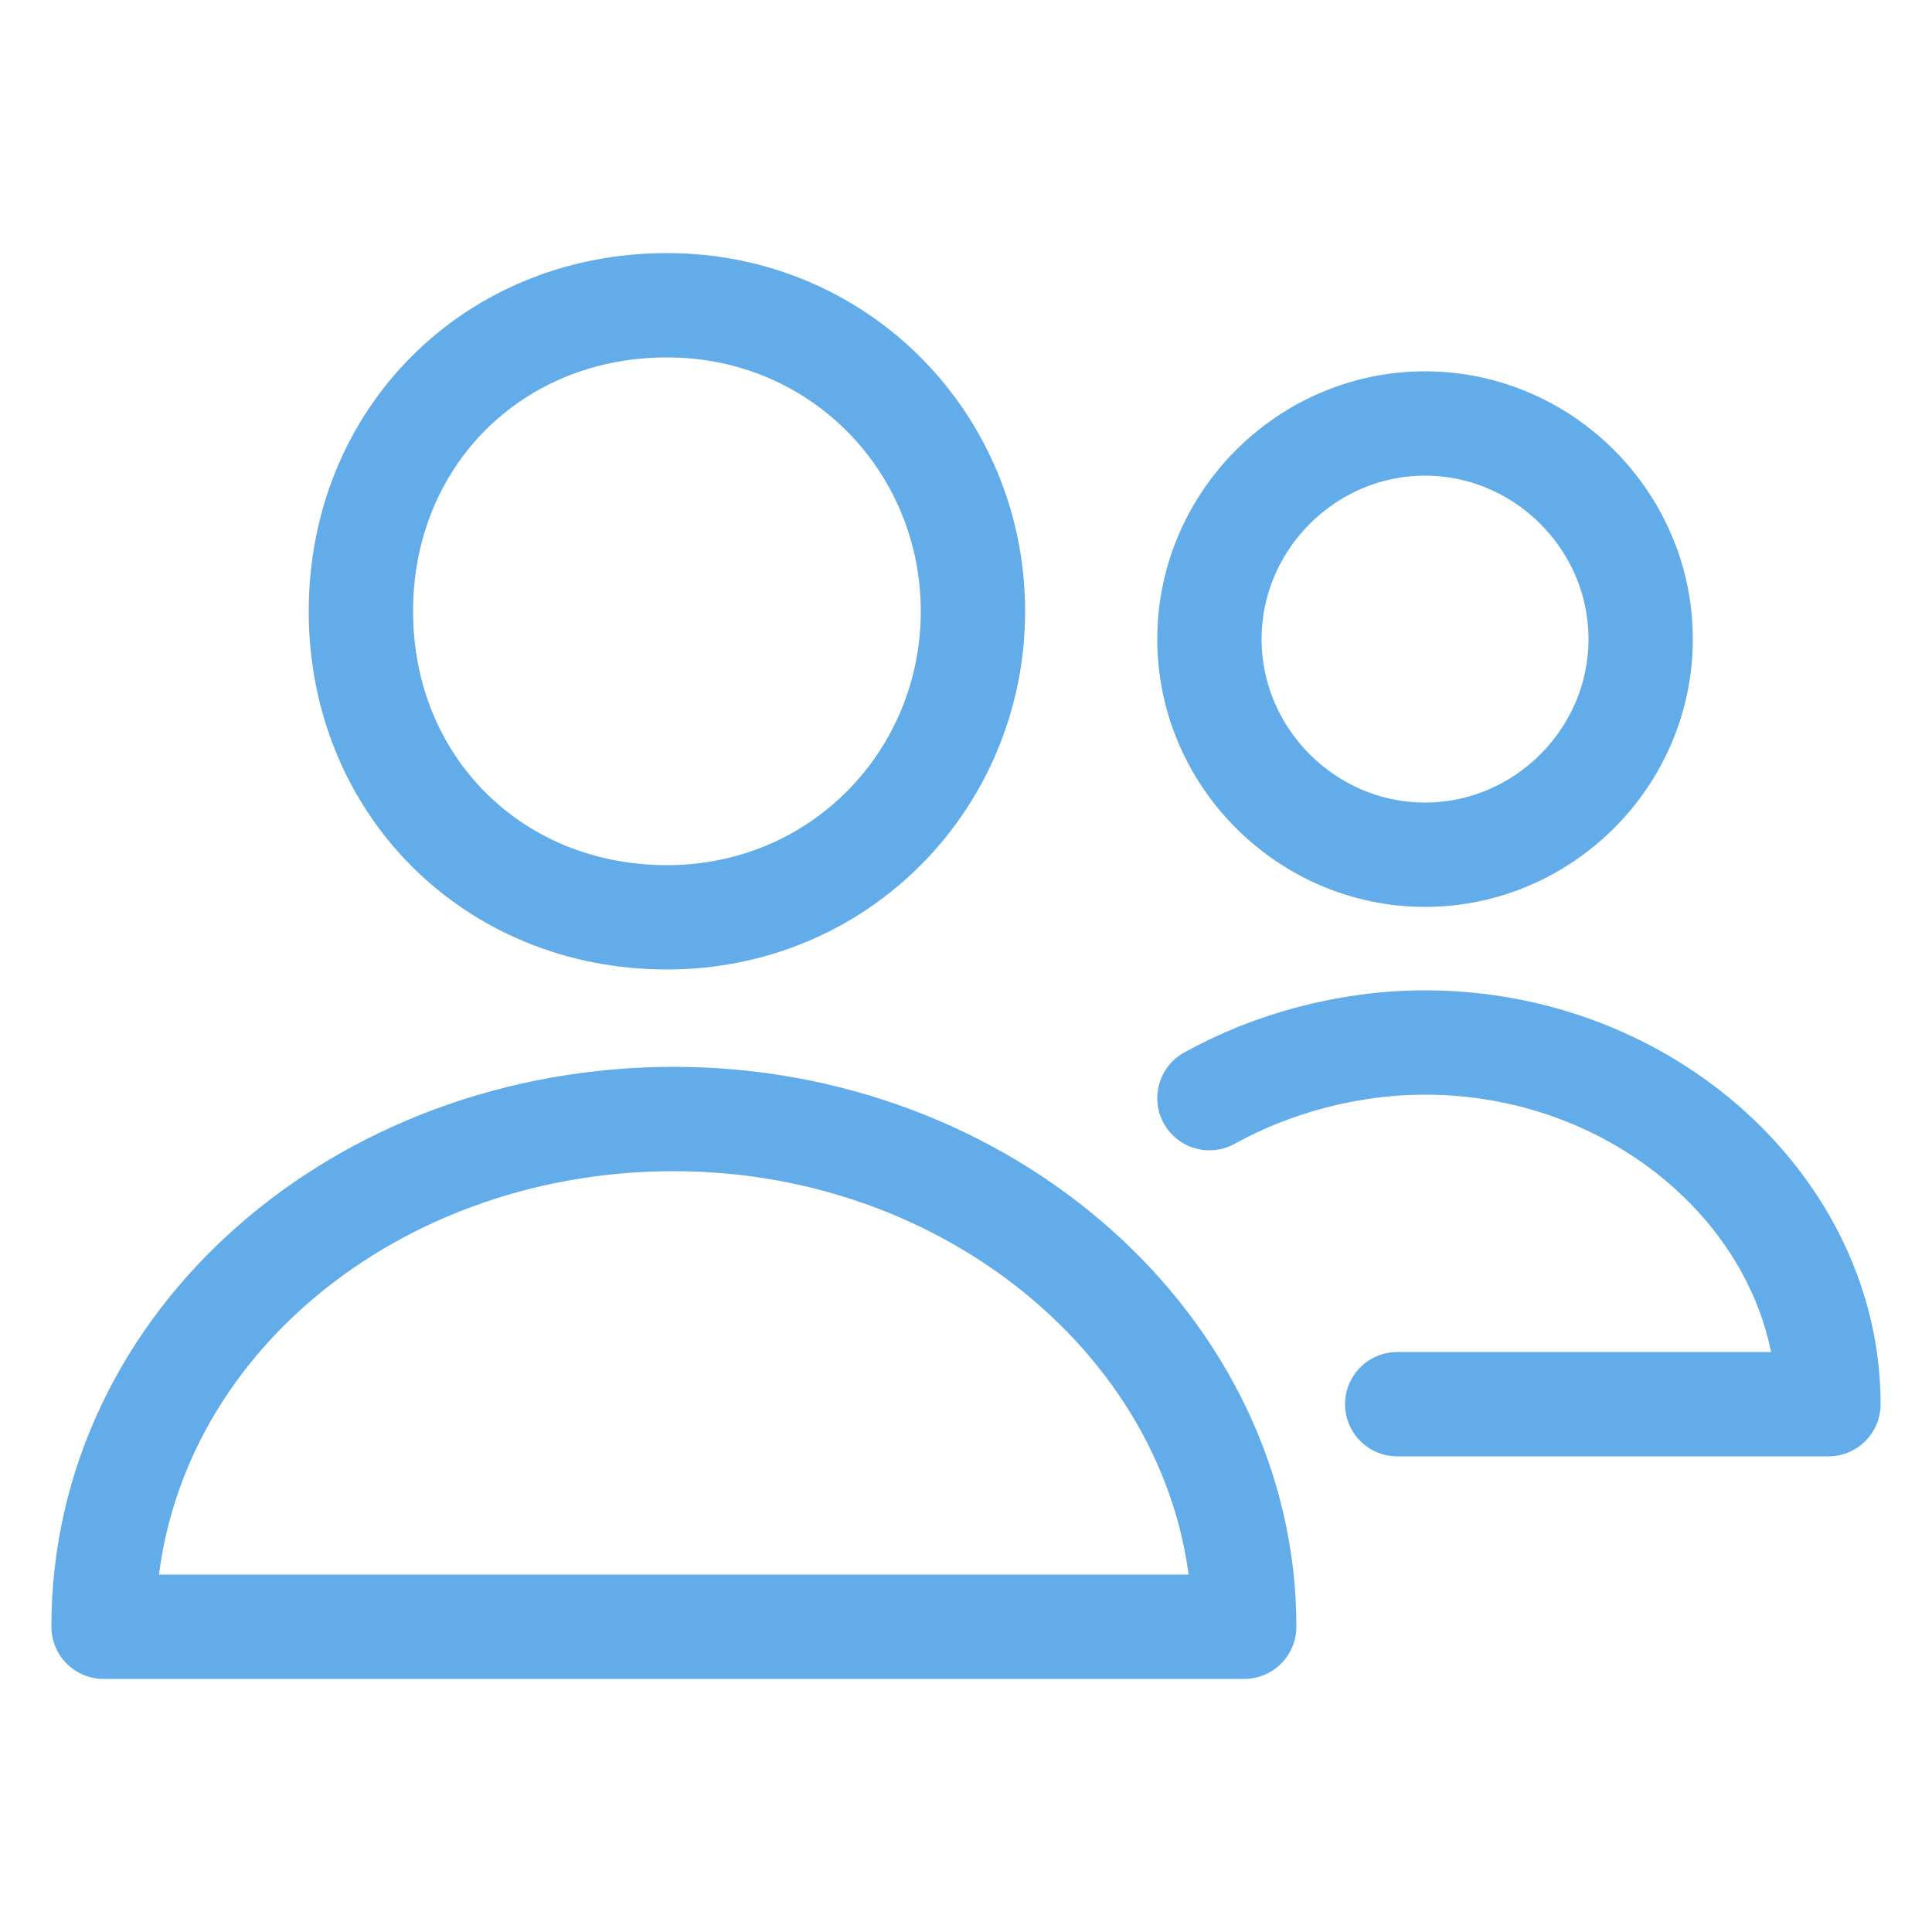 <svg width="50" height="50" viewBox="0 0 50 50" fill="none" xmlns="http://www.w3.org/2000/svg">
<path d="M36.16 36.34H47.32C47.32 31.3 42.64 26.98 36.88 26.98C34.9 26.98 32.92 27.52 31.3 28.42M25.18 15.82C25.18 20.14 21.76 23.74 17.26 23.74C12.76 23.74 9.34 20.32 9.34 15.82C9.34 11.32 12.76 7.9 17.26 7.9C21.76 7.9 25.18 11.5 25.18 15.82ZM32.2 42.1C32.2 34.9 25.54 28.96 17.44 28.96C9.34 28.96 2.68 34.72 2.68 42.1H32.2ZM36.88 10.96C33.82 10.96 31.3 13.48 31.3 16.54C31.3 19.6 33.82 22.12 36.88 22.12C39.94 22.12 42.46 19.6 42.46 16.54C42.46 13.48 39.94 10.96 36.88 10.96Z" stroke="#61ACE9" stroke-width="2.7" stroke-miterlimit="10" stroke-linecap="round" stroke-linejoin="round"/>
</svg>
